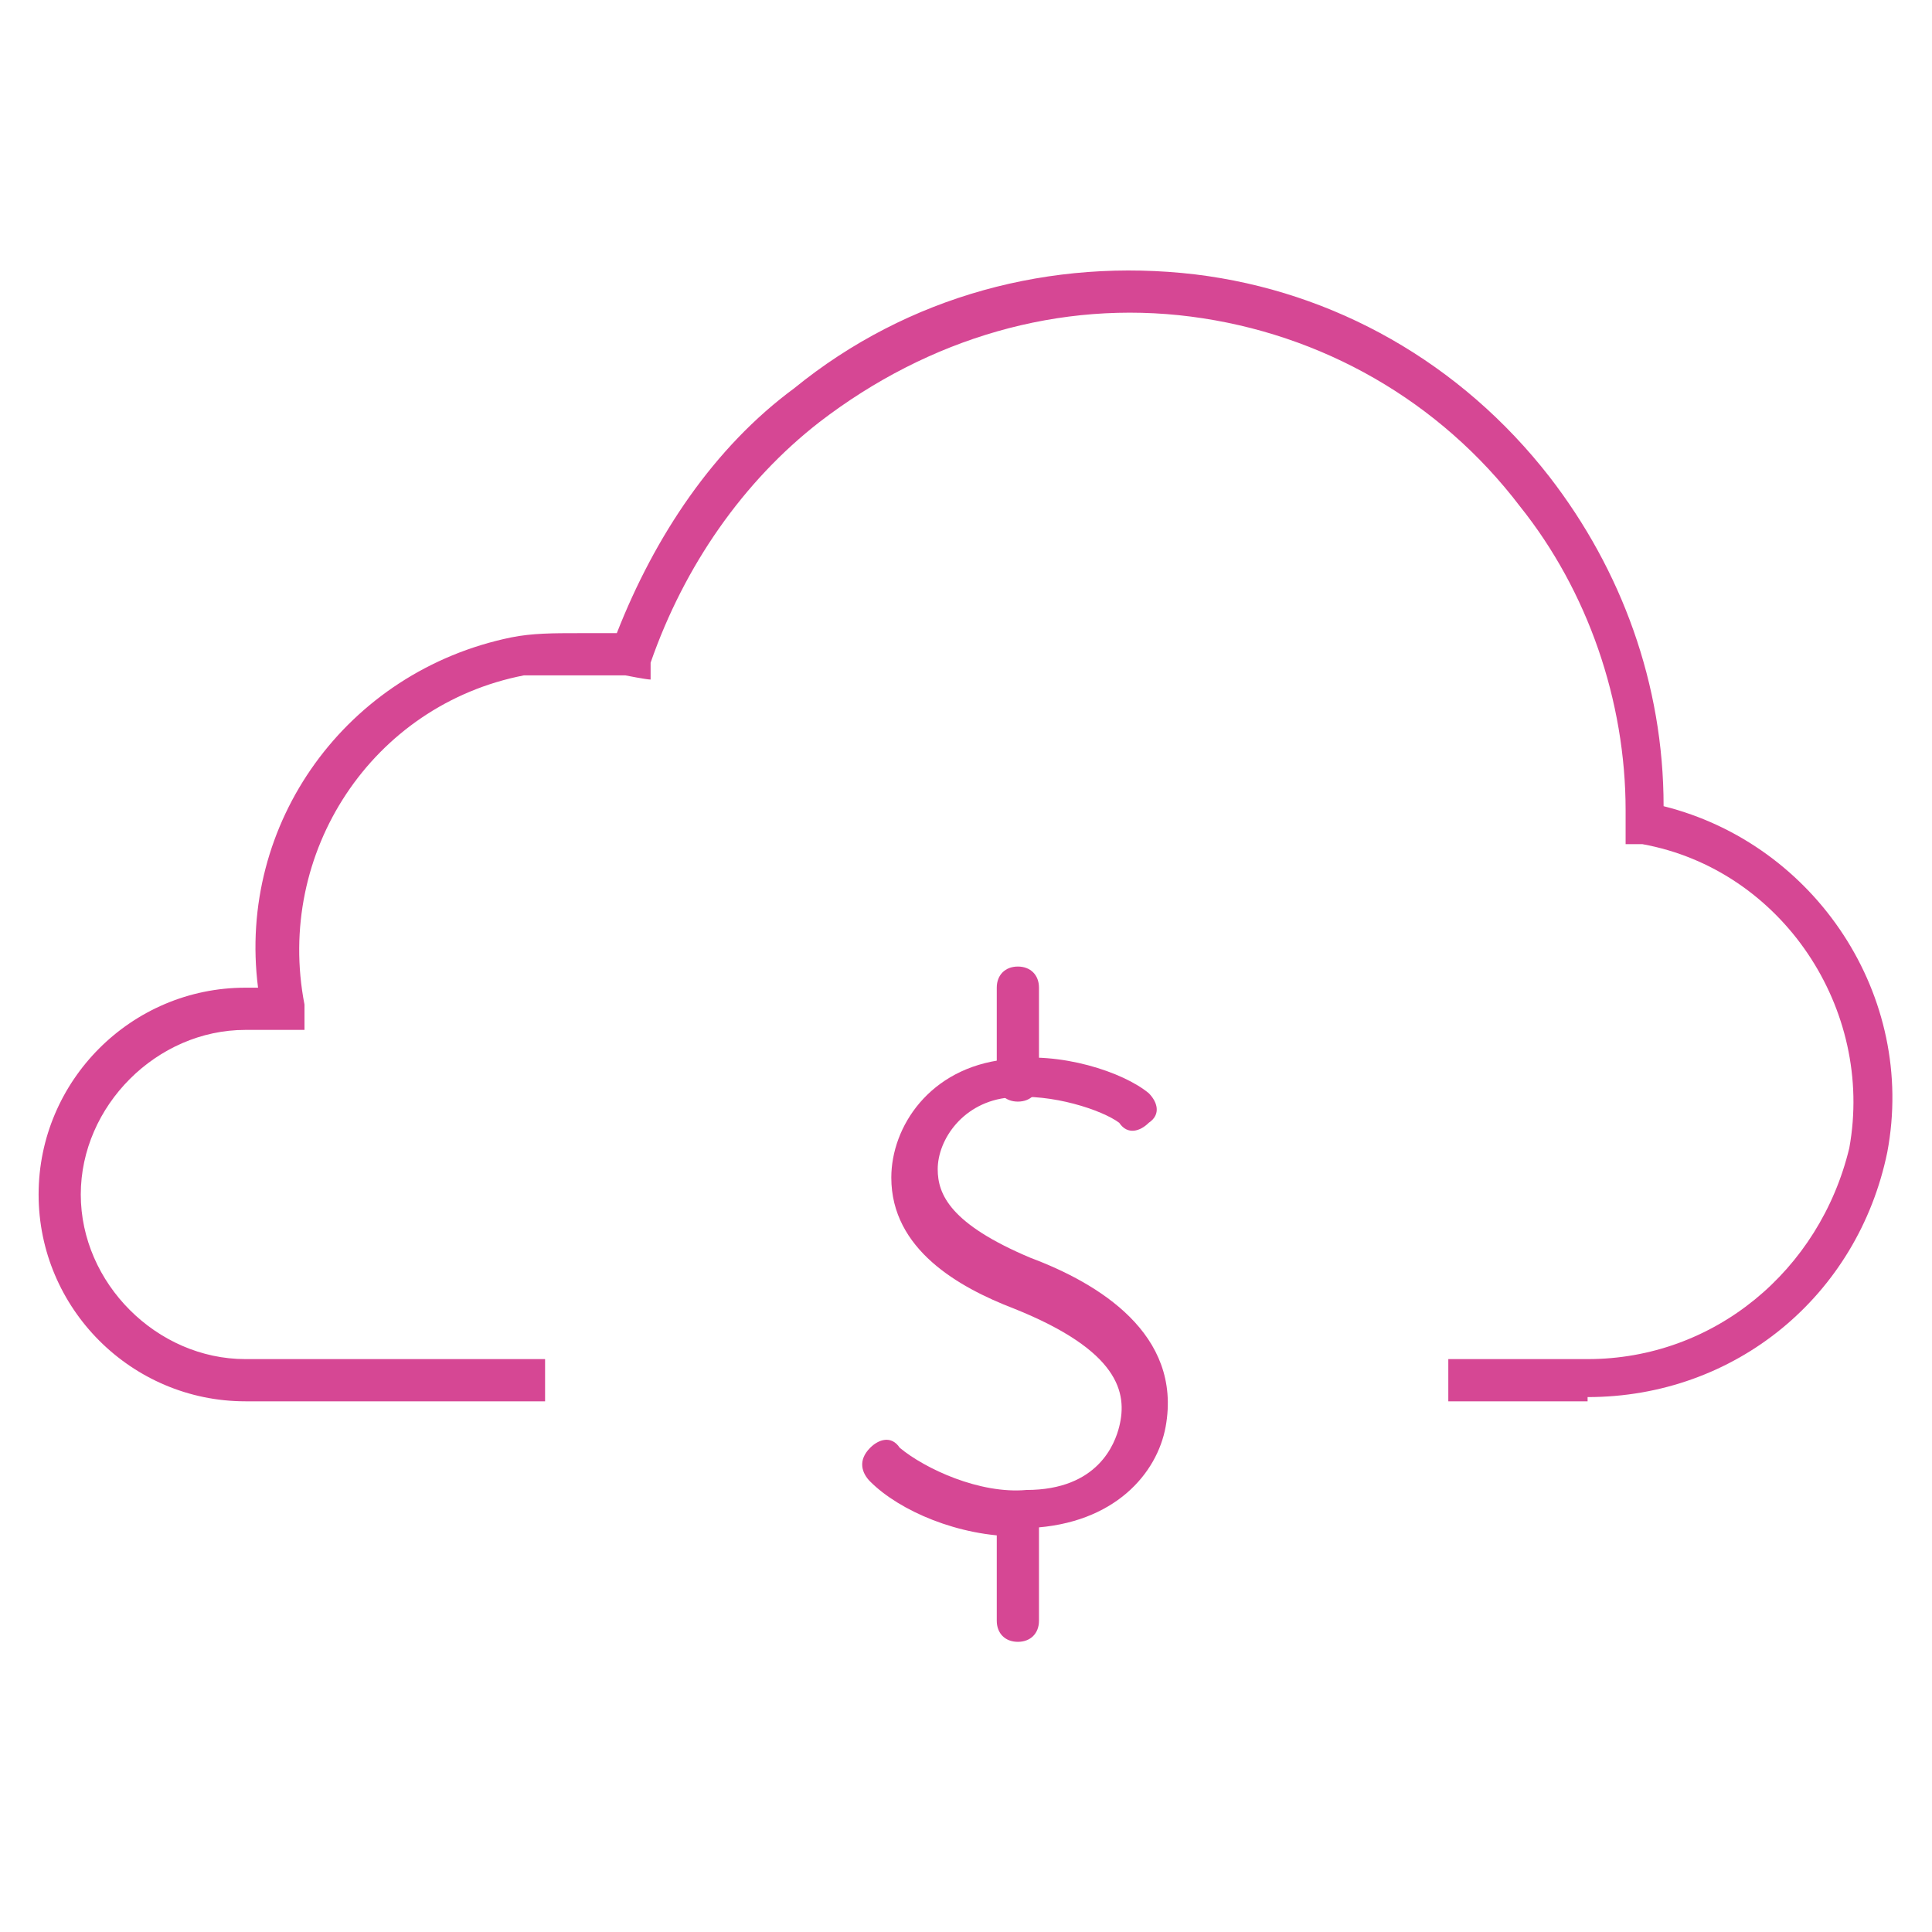 <svg width="53" height="53" viewBox="0 0 53 53" fill="none" xmlns="http://www.w3.org/2000/svg">
<path d="M43.552 38.442H39.731V37.284H43.552C47.026 37.284 49.921 34.853 50.731 31.495C51.426 27.674 48.879 23.853 45.058 23.158H44.595V22.232C44.595 19.221 43.553 16.211 41.7 13.895C39.5 11 36.258 9.148 32.669 8.685C29.079 8.222 25.49 9.264 22.479 11.579C20.395 13.2 18.774 15.516 17.848 18.179V18.642C17.732 18.642 17.153 18.527 17.153 18.527C16.69 18.527 16.343 18.527 15.879 18.527C15.416 18.527 14.722 18.527 14.374 18.527C10.206 19.337 7.543 23.39 8.353 27.558V28.253C8.469 28.253 6.732 28.253 6.732 28.253C4.301 28.253 2.216 30.337 2.216 32.768C2.216 35.2 4.301 37.284 6.732 37.284H14.953V38.442H6.732C3.606 38.442 1.059 35.895 1.059 32.768C1.059 29.642 3.606 27.095 6.732 27.095H7.079C6.501 22.579 9.511 18.411 14.027 17.485C14.606 17.369 15.185 17.369 15.879 17.369C16.574 17.369 16.574 17.369 16.921 17.369C17.963 14.706 19.584 12.274 21.785 10.653C24.911 8.106 28.848 7.064 32.784 7.527C36.605 7.99 40.079 9.958 42.51 13.085C44.479 15.632 45.637 18.758 45.637 22.116C49.805 23.158 52.584 27.326 51.773 31.61C50.963 35.547 47.605 38.326 43.552 38.326V38.442Z" fill="#D64794"/>
<path d="M27.924 42.148C26.303 42.148 24.682 41.453 23.872 40.643C23.64 40.411 23.524 40.064 23.872 39.716C24.103 39.485 24.451 39.369 24.682 39.716C25.377 40.295 26.882 40.99 28.156 40.874C30.124 40.874 30.587 39.601 30.703 39.138C30.935 38.211 30.703 37.053 27.808 35.895C26.303 35.316 24.451 34.274 24.451 32.306C24.451 30.917 25.493 29.296 27.577 29.064C29.082 28.832 30.819 29.411 31.514 29.99C31.745 30.222 31.861 30.569 31.514 30.801C31.282 31.032 30.935 31.148 30.703 30.801C30.24 30.453 28.851 29.99 27.693 30.106C26.419 30.222 25.724 31.264 25.724 32.075C25.724 32.769 26.072 33.58 28.271 34.506C30.124 35.201 32.44 36.59 31.977 39.138C31.745 40.411 30.587 41.801 28.271 41.916C28.271 41.916 28.156 41.916 28.04 41.916L27.924 42.148Z" fill="#D64794"/>
<path d="M27.923 45.04C27.575 45.04 27.344 44.809 27.344 44.461V41.798C27.344 41.451 27.575 41.219 27.923 41.219C28.27 41.219 28.502 41.451 28.502 41.798V44.461C28.502 44.809 28.27 45.04 27.923 45.04Z" fill="#D64794"/>
<path d="M27.923 30.22C27.575 30.22 27.344 29.989 27.344 29.641V27.094C27.344 26.747 27.575 26.515 27.923 26.515C28.27 26.515 28.502 26.747 28.502 27.094V29.641C28.502 29.989 28.27 30.22 27.923 30.22Z" fill="#D64794"/>
</svg>
